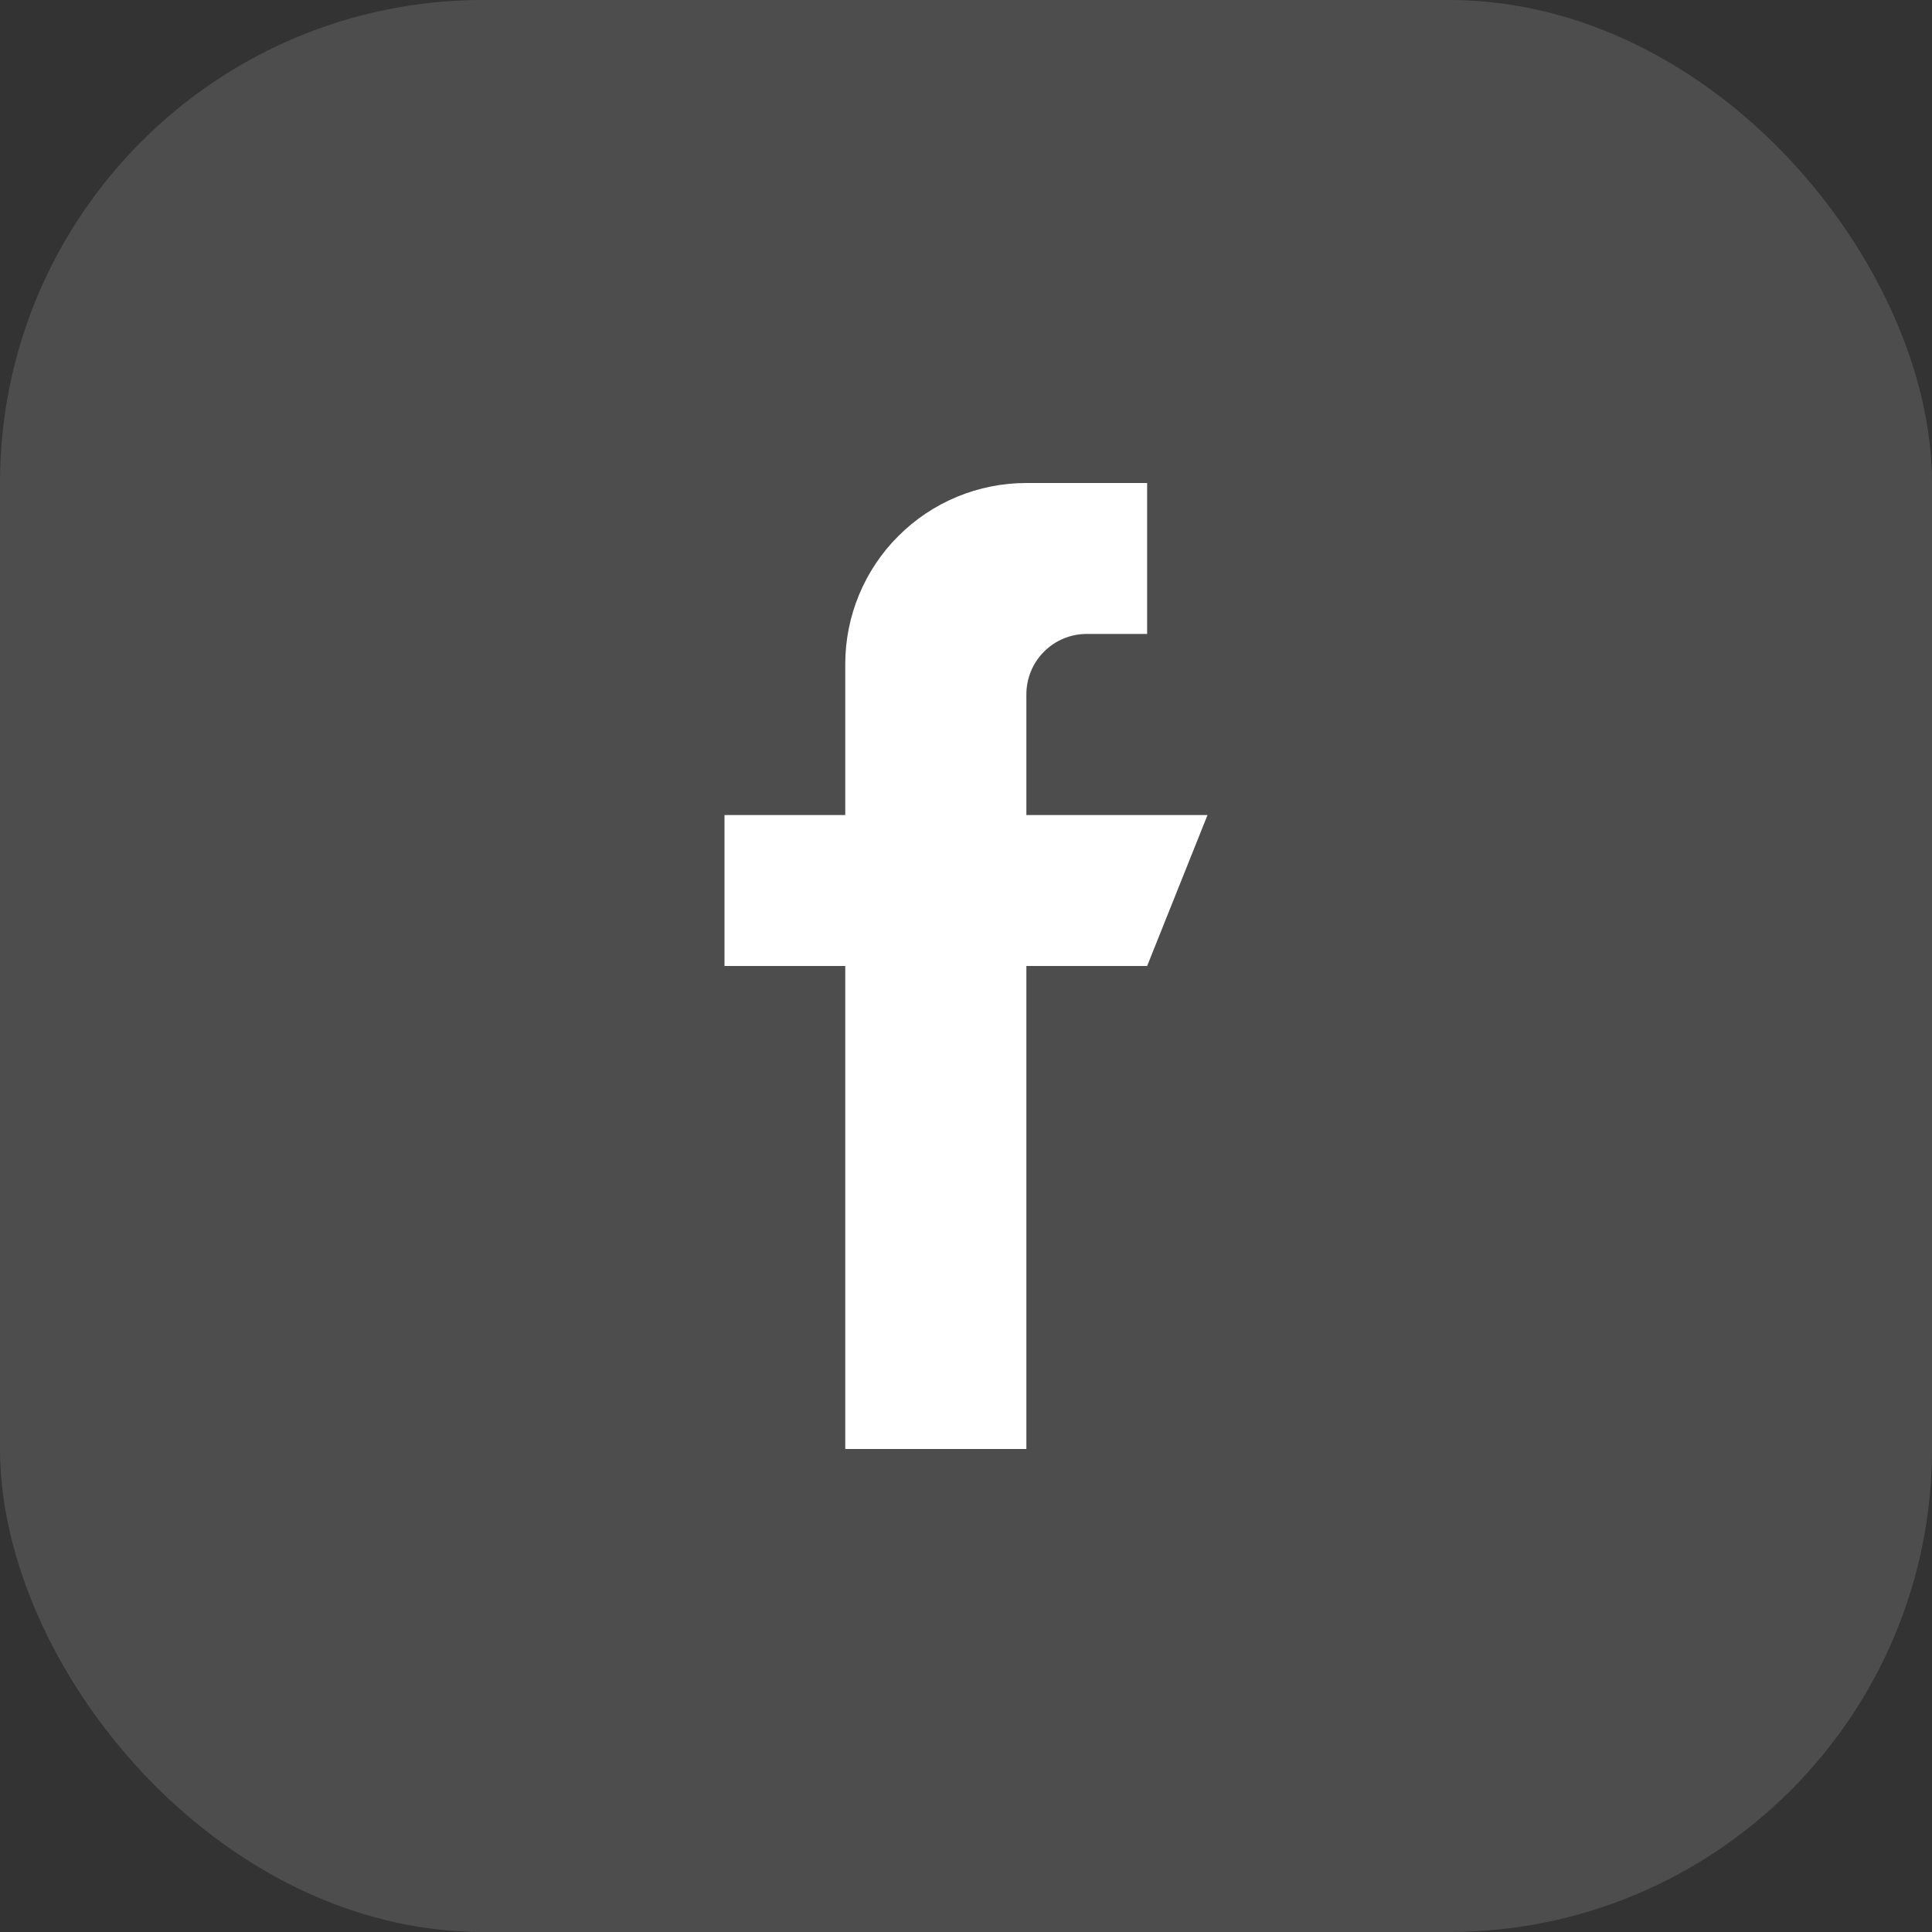 <svg width="32" height="32" viewBox="0 0 32 32" fill="none" xmlns="http://www.w3.org/2000/svg">
<rect x="0" y="0" width="32" height="32" fill="#333333" stroke="none"/>
<rect width="32" height="32" rx="8" fill="white" fill-opacity="0.13"/>
<path fill-rule="evenodd" clip-rule="evenodd" d="M20 13.5H17V11.5C17 11.235 17.105 10.98 17.293 10.793C17.48 10.605 17.735 10.5 18 10.5H19V8H17C16.204 8 15.441 8.316 14.879 8.879C14.316 9.441 14 10.204 14 11V13.5H12V16H14V24H17V16H19L20 13.5Z" fill="white"/>
</svg>
